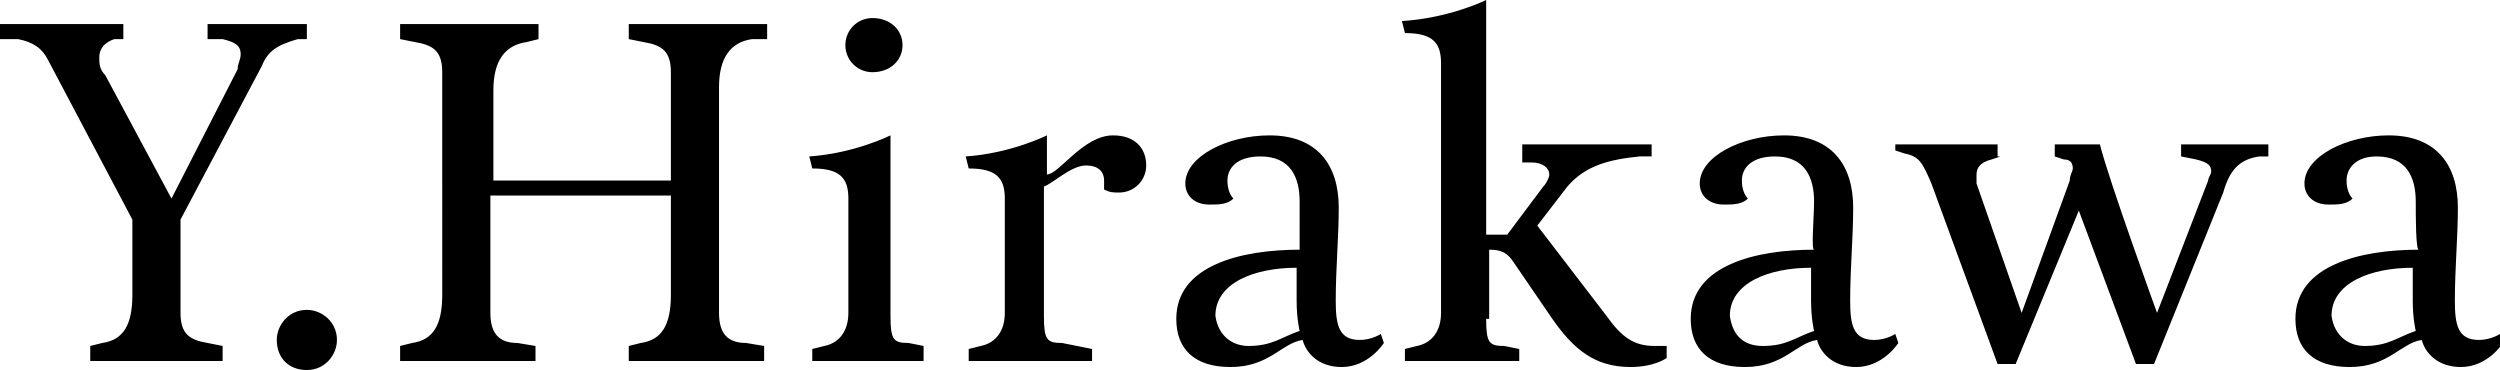<svg xmlns="http://www.w3.org/2000/svg" viewBox="0 0 83.1 12.3"><path d="M-396.6-164.1c-.2 0-.2-.2 0-.2 2.7 0 3.7-.1 3.9-.1.1 0 .2.1.3.2.2.3.6.9 1 1.4l10.8 13.4v-8.1c0-6.4-1.7-6.5-3-6.5h-.4c-.2 0-.2-.2 0-.2.8 0 3.1.1 3.5.1.4 0 1.3-.1 2-.1.2 0 .2.2 0 .2h-.2c-1.3 0-1.7.1-1.7 6.5v11.1c0 .2 0 .3-.2.3s-.4-.3-.7-.6l-12.5-15.6v9.4c0 6.4 1.5 6.5 2.7 6.5h.4c.2 0 .2.2 0 .2-.8 0-3-.1-3.4-.1-.4 0-1.4.1-2.1.1-.2 0-.2-.2 0-.2h.2c1.2 0 1.9-.3 1.9-6.5v-9.3c0-.2-.1-.5-.4-.8-.6-.6-1.2-.9-2.1-.9zm20.8 11.8c0-3.9 3.6-7.3 7.2-7.3 3.7 0 4.7 2.3 4.5 3.5-.1.4-.3.8-1.1.8h-8.9c-.1.6-.2 1.3-.2 2 0 3.2 2.8 5.7 6.3 5.7 3.2 0 5.1-2 6.5-5 .1-.3.3-.2.2.1-1.4 3.2-4.1 6.5-8 6.5-3.9-.1-6.5-2.7-6.5-6.3zm9.3-3.5c.2-.2.2-.5.2-.8 0-1-1-2.4-3-2.4-2.2 0-4 1.2-4.7 3.5 2.9 0 4.7-.1 6.4-.1.4 0 1-.1 1.1-.2zm15.2-.6l-4.2 10.1c0 .1 0 .1-.1.1h-.3c-.1 0-.1 0-.1-.1l-3.5-9.5c-1.1-3-1.5-3.3-2.8-3.3-.1 0-.1-.2 0-.2s2 .1 2.3.1c.3 0 2.4-.1 3-.1.2 0 .2.2 0 .2-1.4 0-1.7.1-.8 2.5l2.9 7.9 3.2-7.6c.1-.3.1-.5 0-.9 0-.3-.1-.6-.3-.9-.3-.6-.8-1-1.7-1-.2 0-.2-.2 0-.2.6 0 2.1.1 2.4.1.3 0 1.8-.1 2.4-.1.2 0 .2.2 0 .2-1.4 0-1.6.1-.6 2.5l3.1 8 2.8-6.9c1.1-2.7 0-3.6-1.5-3.6-.2 0-.2-.2 0-.2.6 0 2.4.1 2.7.1s2.2-.1 2.4-.1c.2 0 .2.2 0 .2-1.5 0-2.2 1-3.3 3.8l-3.6 9c0 .1-.1.1-.2.1h-.3s-.1 0-.1-.1l-3.8-10.1zm34.4-7.5c.2.1.3.1.3.3.1.5-.2 2.2-.2 6.3 0 .3-.3.3-.3 0 .1-4-.7-7-5.5-7-3.2 0-4.4 1.5-4.4 3.5 0 2.5 2.7 3.6 5.4 4.7s5.4 2.3 5.4 5.1c0 3-2.5 5-5.7 5-2.8 0-4.2-.3-6.1-.8-.2-.1-.3-.1-.3-.3v-6.7c0-.4.3-.4.3 0 0 4.8 1.7 7.4 6.1 7.4 2.9 0 4.1-1.5 4.1-3.5 0-2.5-2.6-3.6-5.3-4.7-2.8-1.1-5.6-2.4-5.6-5.1 0-3.1 2.8-4.9 6.1-4.9 2.7 0 4.2.3 5.7.7zm4.8 7.8c0-2.2-.4-2.2-1.7-2-.2 0-.2-.2 0-.2 1.3-.2 2.3-.7 3.2-1.2.1-.1.5.1.5.2v8.2c0 3.2 1.5 4.2 3.1 4.2s2.7-.7 4-2.4v-6.9c0-2.2-.4-2.2-1.7-2-.2 0-.2-.2 0-.2 1.3-.2 2.3-.7 3.1-1.2.1-.1.5.1.5.2v9.9c0 2.6.1 2.9 1.4 2.9.2 0 .2.2 0 .2-1.6 0-2.7.2-3.4.3-.2 0-.2-.1-.2-.2 0-.2.2-1.1.3-2.6-1.3 1.8-2.8 2.8-4.8 2.8-2.3 0-4.2-1.2-4.2-5.3v-4.7zm26.9 7.2c0 2.3.4 2.3 1.2 2.3.2 0 .2.2 0 .2s-1.9-.1-2.3-.1c-.4 0-1.5.1-2.2.1-.2 0-.2-.2 0-.2 1.1 0 1.4-.2 1.4-2.5v-5.5c0-3.2-1.6-4.2-3.1-4.2-1.6 0-2.7.7-3.9 2.4v9.9h1.4c.2 0 .2.2 0 .2s-1.6-.1-2-.1c-.4 0-1.7.1-2.5.1-.2 0-.2-.2 0-.2 1.1 0 1.2-.3 1.2-2.9v-6.7c0-.8-.6-1.4-1.2-2-.1-.1-.1-.1 0-.2.5-.2 1.5-.6 1.9-1.1.1-.1.1-.1.2 0 .5.5 1 1.5 1.1 2.6 1.3-1.8 2.8-2.8 4.8-2.8 2.3 0 4.2 1.2 4.2 5.3v5.4zm8.9-10.7c2.1 0 2.8.2 4.3.4.2 0 .2.1.2.2 0 .8-.1 3.6-.1 4.6 0 .2-.2.2-.2 0 0-3.1-1.1-5-4.2-5-2.1 0-3.6.9-3.6 2.3 0 1.8 2 2.4 4.1 3.2 2.2.8 4.4 1.6 4.4 3.9s-2 4-4.7 4-4-.7-5-.9c-.1 0-.2-.1-.2-.4 0-.4.2-1 .2-4.6 0-.2.2-.2.2 0 0 3.7 1.1 5.7 4.8 5.7 2.5 0 3.4-1.2 3.4-2.6 0-1.8-2-2.5-4.1-3.2-2.2-.7-4.4-1.6-4.4-3.6.1-2.8 2.8-4 4.9-4zm-116.1 92.3c-1 0-1.4-.4-1.8-.4v3.2c0 .6.3.8.9.9l.6.1v.4h-4.1v-.4l.4-.1c.6-.1.9-.6.9-1.4v-6.6c0-.6-.2-.8-.8-.9l-.5-.1v-.4h3.7c1.7 0 3.3 1 3.3 2.8.1 2-1.4 2.9-2.6 2.9zm1.3-2.9c0-1.5-1-2.3-2.3-2.3-.3 0-.6.1-.7.1v4.3c.3 0 .7.2 1.2.2 1.3 0 1.8-1.1 1.8-2.3zm9.1 3.3l1.1 1.8c.6 1 1.3 1.7 2.6 1.7v.3s-.4.1-1.1.1c-1.2 0-2.1-.4-2.8-1.7l-1.1-2.1c-.3-.5-.6-1-1.2-1-.3 0-.5.1-.5.1v3c0 .6.3.8.8.9l.5.1v.4h-3.9v-.4l.4-.1c.6-.1.9-.6.9-1.4v-6.6c0-.6-.2-.8-.8-.9l-.5-.1v-.2h3.8c1.8 0 3.2 1 3.2 2.7 0 1.7-1.7 2.4-2.2 2.5.3.1.5.4.8.9zm-3-5.5v4.5c.2-.2.6-.3 1-.3.3 0 .6.1.7.1.6-.2 1.2-1 1.2-2.2 0-1.5-.9-2.2-2.2-2.2-.3 0-.6 0-.7.1zm7.8 4.5c0-2.8 1.9-5.3 5.4-5.3 2.6 0 4.8 1.8 4.8 4.9 0 2.8-1.9 5.3-5.4 5.3-2.7 0-4.8-1.8-4.8-4.9zm1.5-.4c0 3 1.9 4.8 3.9 4.8 2.2 0 3.4-1.9 3.4-4.4 0-3-1.9-4.8-3.9-4.8-2.3 0-3.4 1.9-3.4 4.4zm12.1-3.3c0-.6-.2-.8-.8-.9l-.5-.1v-.4h6.4v2.3h-.3c-.2-1-.9-1.8-2.5-1.8-.4 0-.7.1-.9.1v4.1h1c.9 0 1.1-.4 1.3-1.1l.1-.6h.4v3.4h-.4l-.1-.3c-.1-.6-.4-.9-1.2-.9h-1.1v3.2c0 .6.3.8.9.9l.6.1v.4h-4v-.4l.4-.1c.6-.1.9-.6.9-1.4v-6.5zm11.7 8v.4h-3.9v-.4l.4-.1c.6-.1.9-.6.9-1.4v-6.6c0-.6-.2-.8-.8-.9l-.5-.1v-.3h3.9v.4l-.3.1c-.6.1-1 .6-1 1.4v6.6c0 .6.3.8.8.9h.5zm9-2.5h.3l-.3 2.8h-6.5v-.4l.4-.1c.6-.1.9-.6.9-1.4v-6.6c0-.6-.2-.8-.8-.9l-.5-.1v-.2h3.9v.4l-.3.1c-.6.1-1 .6-1 1.4v6.6c0 .6.3.9.9.9 2-.1 2.6-1.2 3-2.5zm9.1-4.6h-.3c-.2-1-.9-1.8-2.5-1.8-.4 0-.7.1-.9.1v3.9h1c.9 0 1.1-.4 1.3-1.1l.1-.6h.4v3.4h-.4l-.1-.3c-.1-.5-.4-.8-1.2-.8h-1.1v3.4c0 .6.4.9 1.1.9 1.8 0 2.4-1.1 2.8-2.2h.3l-.4 2.6h-6.4v-.4l.4-.1c.6-.1.9-.6.9-1.4v-6.6c0-.6-.2-.8-.8-.9l-.5-.1v-.3h6.4v2.3zm-56.6 74.1h-.5c0-1.3-1-2.2-2.4-2.2-1.2 0-2 .7-2 1.7 0 2.3 5.3 2.7 5.3 6.2 0 2-1.5 3.2-3.7 3.2-1.7 0-1.9-.5-3.2-.5V9.2h.5c.1 1.2.9 2.4 2.6 2.4 1.2 0 2.4-.7 2.4-2 0-2.6-5.2-2.5-5.2-6.2 0-1.6 1.2-2.9 3.5-2.9 1.1 0 1.8.3 2.8.3l-.1 2.6zm2.8 6.9c.5 0 1 .4 1 1 0 .5-.4 1-1 1s-1-.4-1-1c.1-.5.5-1 1-1zm3-3.6c0-3.2 2.2-6.1 6.2-6.1 3 0 5.5 2.1 5.5 5.6 0 3.2-2.2 6.1-6.2 6.1-3.1 0-5.5-2.1-5.5-5.6zm1.6-.5c0 3.5 2.1 5.4 4.4 5.4 2.5 0 3.8-2.2 3.8-5 0-3.5-2.1-5.4-4.5-5.4-2.3 0-3.7 2.2-3.7 5zm19.9 5.4v.4h-3.7v-.4l.3-.1c.5-.1.8-.5.8-1.1V6.8c0-.9-.4-1.3-1.2-1.3-.8 0-1.6.5-2.2.7v4.4c0 .8.1.9.6.9l.5.1v.4h-3.8v-.4l.4-.1c.5-.1.8-.5.8-1.1V2.1c0-.7-.3-1-1.2-1l-.1-.4c1.7-.1 2.9-.7 2.9-.7v5.7c.4-.1 1.5-1.2 2.7-1.2 1.4 0 2.1.9 2.1 2.1v3.9c0 .8.1.9.6.9l.5.2zm7.3 2.3c0-1-1-1.3-2.7-1.3-1.7 0-3-.2-3-1.4 0-1 .9-1.3 1.6-1.5-1.1-.3-2-1.1-2-2.5s1.2-2.8 3.2-2.8c.7 0 1.1.1 1.7.4.3 0 .6.1.9.1.6 0 1.1-.1 1.5-.3.1.1.2.3.2.5 0 .3-.3.7-.8.7s-.8-.3-1.2-.4c.4.4.6 1 .6 1.6 0 1.2-.8 2.7-2.8 2.8-.8.2-1.6.4-1.6.9s.6.6 2 .6c2.3 0 3.6.5 3.6 2 0 1.6-2 2.7-4.5 2.7-1.5 0-3-.6-3-1.9 0-.9.6-1.2 1.2-1.2.3 0 .6.1.7.4-.3.2-.5.5-.5.9 0 1 1 1.3 2.3 1.3 1.1 0 2.6-.5 2.6-1.6zm-4.6-6.8c0 1.5.9 2.2 1.8 2.2s1.6-.7 1.6-2c0-1.1-.6-2.2-1.8-2.2-1.2 0-1.6.8-1.6 2zm11.2-.4c0-.8-.3-1.5-1.3-1.5-.8 0-1.1.4-1.1.8 0 .3.1.5.2.6-.2.2-.5.2-.8.2-.5 0-.8-.3-.8-.7 0-.9 1.4-1.6 2.8-1.6 1.6 0 2.3 1 2.3 2.4 0 1-.1 2-.1 3.1 0 .8.1 1.3.8 1.3.4 0 .7-.2.7-.2l.1.3s-.5.8-1.4.8c-.8 0-1.2-.5-1.3-.9-.7.1-1.1.9-2.4.9-1.2 0-1.8-.6-1.8-1.6 0-1.8 2.2-2.3 4.1-2.3-.1 0 0-1.1 0-1.6zm-1.7 4.8c.8 0 1.1-.3 1.7-.5 0 0-.1-.4-.1-1V8.9c-1.4 0-2.7.5-2.7 1.6.1.7.5 1 1.1 1zm7.9-.9c0 .8.1.9.6.9l.5.1v.4h-3.8v-.4l.4-.1c.5-.1.8-.5.8-1.1V2.1c0-.7-.3-1-1.2-1l-.1-.4c1.6-.1 2.8-.7 2.8-.7v7.8h.7l1.2-1.6c.1-.2.1-.3.1-.5s-.2-.4-.6-.4h-.3v-.5h4.3v.4h-.4c-1 .1-1.8.3-2.4 1l-1 1.3 2.3 3c.5.7.9 1 1.6 1h.4v.4s-.4.3-1.2.3c-1.2 0-1.9-.6-2.6-1.6l-1.3-1.9c-.2-.3-.4-.4-.8-.4v2.3zm10.5 1.4h-3.8v-.4l.4-.1c.5-.1.8-.5.8-1.1V6.6c0-.7-.3-1-1.2-1l-.1-.4c1.5-.1 2.7-.7 2.7-.7v6c0 .8.1.9.6.9l.5.1v.5zM-334.3.6c.5 0 .9.4.9.9s-.4.9-.9.9-.9-.4-.9-.9.4-.9.9-.9zm42.8 1.8c0-.7-.3-.9-.9-1l-.5-.1V.8h4.5v.5l-.3.1c-.7.2-1.1.6-1.1 1.6v8.5c0 1.2-.3 1.9-.7 2.5-.7.9-1.4 1-2.3 1.7l-.2-.3c.3-.4.8-.7 1.2-1.3.4-.6.5-1.4.5-2.2V2.4zm4.9 7.9c.5 0 1 .4 1 1 0 .5-.4 1-1 1s-1-.4-1-1c0-.5.4-1 1-1zm4.9-7.8c0-.7-.4-1.1-.9-1.2l-.5-.1V.8h2.8c0 .4.1.6.3 1.1l3.6 7.8 3.4-7.4c.4-1 .4-1.5.4-1.5h2.7v.5l-.4.1c-.5.1-.9.5-.9 1l.7 7.9c.1.8.4 1 1.2 1.2l.5.1v.4h-5v-.5l.4-.1c.8-.2 1.3-.9 1.2-2.1l-.4-6.2-3.9 8.9-.5.1-4.1-8.9-.5 6.3c-.1.9-.2 1.7 1 1.8l.6.1v.6h-4.1v-.5l.4-.1c.9-.2 1.3-1.1 1.4-2.3l.6-6.6zm21.4 5.7c0 2-1.5 4-4 4-2 0-3.6-1.4-3.6-3.7 0-2 1.5-4 4-4 2 0 3.6 1.4 3.6 3.7zm-1.5.3c0-2.2-1.2-3.4-2.5-3.4-1.5 0-2.1 1.3-2.1 3.1 0 2.2 1.2 3.4 2.5 3.4 1.5 0 2.1-1.3 2.1-3.1zm5.3-5.3v1.6h2.5v.8h-2.5v4.5c0 .7.3 1.3 1.2 1.3 1 0 1.5-.3 1.5-.3v.4c-.4.4-1.2.8-2.2.8-1.2 0-2-.7-2-2V5.5h-1.1v-.4s.8-.3 1.3-.8c.6-.6.9-1.2.9-1.2l.4.1zm11.2 5c0 2-1.5 4-4 4-2 0-3.6-1.4-3.6-3.7 0-2 1.5-4 4-4 2 0 3.6 1.4 3.6 3.7zm-1.5.3c0-2.2-1.2-3.4-2.5-3.4-1.5 0-2.1 1.3-2.1 3.1 0 2.2 1.2 3.4 2.5 3.4 1.5 0 2.1-1.3 2.1-3.1zm5.5-3.3l-.4.1c-.3 0-.5.2-.5.4v.2l1.4 4.6L-239 6c0-.1.1-.2.1-.3 0-.2-.1-.3-.4-.4l-.4-.1v-.4h2.7v.4h-.2c-.5.1-.8.3-1.1 1l-3 7.1c-.5 1.3-1.3 2.2-2.6 2.2-1.2 0-1.5-.6-1.5-1.1 0-.4.3-.7.9-.7h.3v.2c0 .4.3.6.7.6.7 0 1.3-.4 1.7-1.4l.4-1-2.1-5.8c-.3-.7-.5-.9-.9-1l-.4-.1v-.4h3.5v.4zm12.6 3c0 2-1.5 4-4 4-2 0-3.6-1.4-3.6-3.7 0-2 1.5-4 4-4 1.9 0 3.6 1.4 3.6 3.7zm-1.5.3c0-2.2-1.2-3.4-2.5-3.4-1.5 0-2.1 1.3-2.1 3.1 0 2.2 1.2 3.4 2.5 3.4 1.5 0 2.1-1.3 2.1-3.1zm47.3-5.1h-.5c0-1.3-1-2.2-2.4-2.2-1.2 0-2 .7-2 1.7 0 2.3 5.3 2.7 5.3 6.2 0 2-1.5 3.2-3.7 3.2-1.7 0-1.9-.5-3.2-.5V9.2h.5c.1 1.2.9 2.4 2.6 2.4 1.2 0 2.4-.7 2.4-2 0-2.6-5.2-2.5-5.2-6.2 0-1.6 1.2-2.9 3.5-2.9 1.1 0 1.8.3 2.8.3l-.1 2.6zm2.8 6.9c.5 0 1 .4 1 1 0 .5-.4 1-1 1s-1-.4-1-1c0-.5.5-1 1-1zm8-9.5c4.3 0 6.1 2.4 6.1 5.3 0 3.2-2.2 5.9-6.4 5.9h-4.6v-.5l.4-.1c.7-.1 1-.6 1-1.6V2.4c0-.7-.3-.9-.9-1l-.5-.1V.8h4.9zm-1.9 9.6c0 .7.5 1 1.2 1 2.7 0 5.1-.7 5.1-4.8 0-2.9-1.9-5.3-5.1-5.3-.5 0-1 .1-1.2.1v9zm13.7-3.7c0-.8-.3-1.5-1.3-1.5-.8 0-1.1.4-1.1.8 0 .3.1.5.2.6-.2.2-.5.2-.8.2-.5 0-.8-.3-.8-.7 0-.9 1.4-1.6 2.8-1.6 1.6 0 2.3 1 2.3 2.4 0 1-.1 2-.1 3.1 0 .8.1 1.3.8 1.3.4 0 .7-.2.7-.2l.1.3s-.5.8-1.4.8c-.8 0-1.2-.5-1.3-.9-.7.1-1.1.9-2.4.9-1.2 0-1.8-.6-1.8-1.6 0-1.8 2.2-2.3 4.1-2.3V6.7zm-1.7 4.8c.8 0 1.1-.3 1.7-.5 0 0-.1-.4-.1-1V8.9c-1.4 0-2.7.5-2.7 1.6.1.7.6 1 1.1 1zm9.3.5h-3.8v-.4l.4-.1c.5-.1.8-.5.8-1.1V6.6c0-.7-.3-1-1.2-1l-.1-.4c1.5-.1 2.7-.7 2.7-.7v6c0 .8.1.9.6.9l.5.1v.5zM-154.5.6c.5 0 .9.4.9.9s-.4.9-.9.9-.9-.4-.9-.9.4-.9.9-.9zm5.6 2.6v1.6h2.5v.8h-2.5v4.5c0 .7.3 1.3 1.2 1.3 1 0 1.5-.3 1.5-.3v.4c-.4.4-1.2.8-2.2.8-1.2 0-2-.7-2-2V5.5h-1.1v-.4s.8-.3 1.3-.8c.6-.6.9-1.2.9-1.2l.4.1zm11.2 5c0 2-1.5 4-4 4-2 0-3.6-1.4-3.6-3.7 0-2 1.5-4 4-4 2 0 3.6 1.4 3.6 3.7zm-1.5.3c0-2.2-1.2-3.4-2.5-3.4-1.5 0-2.1 1.3-2.1 3.1 0 2.2 1.2 3.4 2.5 3.4 1.5 0 2.1-1.3 2.1-3.1zm42.9-6c0-.7-.4-1.1-.9-1.2l-.5-.1V.8h2.8c0 .4.1.6.3 1.1l3.6 7.8 3.4-7.4c.4-1 .4-1.5.4-1.5h2.7v.5l-.4.1c-.5.1-.9.5-.9 1l.7 7.9c.1.8.4 1 1.2 1.2l.5.1v.4h-5v-.5l.4-.1c.8-.2 1.3-.9 1.2-2.1l-.4-6.2-3.9 8.9-.5.1-4.1-8.9-.5 6.3c-.1.9-.2 1.7 1 1.8l.6.1v.6h-4.1v-.5l.4-.1c.9-.2 1.3-1.1 1.4-2.3l.6-6.6zm15.6 7.8c.5 0 1 .4 1 1 0 .5-.4 1-1 1s-1-.4-1-1c.1-.5.5-1 1-1zm7.6 1.2v.5h-4.5v-.5l.4-.1c.7-.1 1-.6 1-1.6V2.4c0-.7-.3-.9-.9-1l-.5-.1V.8h4.5v.5l-.3.1c-.7.2-1.1.6-1.1 1.6v7.5c0 .7.3.9.9 1h.5zm4.1-.9c0 .8.1.9.6.9l.5.1v.4h-3.8v-.4l.4-.1c.5-.1.8-.5.8-1.1V2.1c0-.7-.3-1-1.2-1l-.1-.4C-70.2.6-69 0-69 0v7.8h.7l1.2-1.6c.1-.1.2-.3.2-.4 0-.2-.2-.4-.6-.4h-.3v-.6h4.3v.4h-.4c-1 .1-1.8.3-2.4 1l-1 1.3 2.3 3c.5.7.9 1 1.6 1h.4v.4s-.4.3-1.2.3c-1.2 0-1.9-.6-2.6-1.6l-1.3-1.9c-.2-.3-.4-.4-.8-.4v2.3zm12.5-3.2h-4.7v.7c0 2 1 3.1 2.7 3.1.9 0 1.5-.2 2-.5l.1.3c-.7.7-1.6 1.2-2.8 1.2-2.3 0-3.4-1.6-3.4-3.7s1.5-4 3.9-4c1.7 0 2.5 1 2.5 2.6l-.3.3zm-1.1-.6v-.2c0-1-.6-1.4-1.5-1.4-1 0-1.8.7-2 1.8l3.5-.2zm8.2-4.7c0-.7-.3-1-1.2-1l-.1-.4C-49.2.6-48 0-48 0v10.2c0 .7.3 1 1.2 1l.1.4c-1.3.1-2.6.7-2.6.7l-.1-1c-.7.2-1.2 1-2.4 1-1.9 0-3-1.5-3-3.6s1.4-4.1 4.4-4.1c.6 0 1 .1 1 .1V2.1zm0 8.7V6.4c0-.7-.4-1.2-1.4-1.2-1.4 0-2.6 1.1-2.6 3.1 0 1.5.7 3.1 2.4 3.1.6 0 1.2-.5 1.6-.6zm8-4.1c0-.8-.3-1.5-1.3-1.5-.8 0-1.1.4-1.1.8 0 .3.1.5.2.6-.2.2-.5.2-.8.2-.5 0-.8-.3-.8-.7 0-.9 1.4-1.6 2.8-1.6 1.6 0 2.3 1 2.3 2.4 0 1-.1 2-.1 3.1 0 .8.1 1.3.8 1.3.4 0 .7-.2.7-.2l.1.3s-.5.8-1.4.8c-.8 0-1.2-.5-1.3-.9-.7.1-1.1.9-2.4.9-1.2 0-1.8-.6-1.8-1.6 0-1.8 2.2-2.3 4.1-2.3-.1 0 0-1.1 0-1.6zm-1.7 4.8c.8 0 1.1-.3 1.7-.5 0 0-.1-.4-.1-1V8.9c-1.4 0-2.7.5-2.7 1.6 0 .7.5 1 1.1 1zM6 10.4c0 .7.3.9.9 1l.5.1v.5H3v-.5l.4-.1c.7-.1 1-.6 1-1.6V7.3L1.6 2c-.2-.4-.5-.6-1-.7H0V.8h4.1v.5h-.3c-.3.1-.5.3-.5.6 0 .2 0 .4.2.6l2.2 4.1 2.2-4.3c0-.2.1-.3.1-.5 0-.3-.2-.4-.6-.5h-.5V.8h3.3v.5h-.3c-.7.2-1 .4-1.2.9L6 7.3v3.1zm4.2-.1c.5 0 1 .4 1 1 0 .5-.4 1-1 1s-1-.4-1-1c0-.5.4-1 1-1zm12.1-4.4V2.4c0-.7-.3-.9-.9-1l-.5-.1V.8h4.6v.5H25c-.7.1-1.1.6-1.1 1.6v7.5c0 .7.3 1 .9 1l.6.1v.5h-4.5v-.5l.4-.1c.7-.1 1-.6 1-1.6V6.5h-6v3.9c0 .7.3 1 .9 1l.6.1v.5h-4.5v-.5l.4-.1c.7-.1 1-.6 1-1.6V2.4c0-.7-.3-.9-.9-1l-.5-.1V.8h4.6v.5l-.4.1c-.7.1-1.1.6-1.1 1.6v3h5.9zm8.5 6.1H27v-.4l.4-.1c.5-.1.8-.5.8-1.1V6.6c0-.7-.3-1-1.2-1l-.1-.4c1.5-.1 2.7-.7 2.7-.7v6c0 .8.1.9.6.9l.5.1v.5zM29 .6c.6 0 1 .4 1 .9s-.4.9-1 .9c-.5 0-.9-.4-.9-.9s.4-.9.9-.9zm7.3 11v.4h-4.1v-.4l.4-.1c.5-.1.8-.5.8-1.1V6.6c0-.7-.3-1-1.2-1l-.1-.4c1.5-.1 2.7-.7 2.7-.7v1.3c.4 0 1.2-1.3 2.2-1.3.7 0 1.1.4 1.1 1 0 .5-.4.9-.9.9-.2 0-.3 0-.5-.1V6c0-.3-.2-.5-.6-.5-.5 0-1.1.6-1.4.7v4.3c0 .8.1.9.6.9l1 .2zm6.9-4.9c0-.8-.3-1.5-1.3-1.5-.8 0-1.1.4-1.1.8 0 .3.1.5.2.6-.2.2-.5.2-.8.2-.5 0-.8-.3-.8-.7 0-.9 1.4-1.6 2.8-1.6 1.6 0 2.3 1 2.3 2.4 0 1-.1 2-.1 3.1 0 .8.1 1.3.8 1.3.4 0 .7-.2.7-.2l.1.3s-.5.8-1.4.8c-.8 0-1.2-.5-1.3-.9-.7.1-1.1.9-2.4.9-1.2 0-1.8-.6-1.8-1.6 0-1.8 2.2-2.3 4.1-2.3V6.7zm-1.7 4.8c.8 0 1.1-.3 1.7-.5 0 0-.1-.4-.1-1V8.9c-1.4 0-2.7.5-2.7 1.6.1.7.6 1 1.1 1zm7.9-.9c0 .8.1.9.6.9l.5.1v.4h-3.8v-.4l.4-.1c.5-.1.8-.5.8-1.1V2.1c0-.7-.3-1-1.2-1l-.1-.4c1.6-.1 2.8-.7 2.8-.7v7.8h.7l1.2-1.6c.1-.1.2-.3.2-.4 0-.2-.2-.4-.6-.4h-.3v-.6h4.3v.4h-.4c-1 .1-1.8.3-2.4 1l-1 1.3 2.3 3c.5.7.9 1 1.6 1h.4v.4s-.4.3-1.2.3c-1.2 0-1.9-.6-2.6-1.6l-1.3-1.9c-.2-.3-.4-.4-.8-.4v2.3zm10.9-3.9c0-.8-.3-1.5-1.3-1.5-.8 0-1.1.4-1.1.8 0 .3.1.5.2.6-.2.2-.5.2-.8.2-.5 0-.8-.3-.8-.7 0-.9 1.4-1.6 2.8-1.6 1.6 0 2.3 1 2.3 2.4 0 1-.1 2-.1 3.1 0 .8.1 1.3.8 1.3.4 0 .7-.2.7-.2l.1.3s-.5.8-1.4.8c-.8 0-1.2-.5-1.3-.9-.7.1-1.1.9-2.4.9-1.2 0-1.8-.6-1.8-1.6 0-1.8 2.2-2.3 4.1-2.3-.1 0 0-1.1 0-1.6zm-1.7 4.8c.8 0 1.1-.3 1.7-.5 0 0-.1-.4-.1-1V8.9c-1.4 0-2.7.5-2.7 1.6.1.7.5 1 1.1 1zm7.9-6.3l-.3.1c-.4.1-.5.3-.5.5v.3l1.5 4.3L68.8 6c0-.2.1-.3.1-.4 0-.2-.1-.3-.3-.3l-.3-.1v-.4h1.5c.3 1.2 1.9 5.6 1.9 5.6L73.4 6c0-.1.1-.2.1-.3 0-.2-.1-.3-.5-.4l-.5-.1v-.4h2.9v.4h-.3c-.7.1-1 .5-1.2 1.2l-2.3 5.7H71L69.1 7 67 12.1h-.6l-2.2-6c-.3-.7-.4-.9-.9-1L63 5v-.2h3.4v.4zm13.8 1.5c0-.8-.3-1.5-1.3-1.5-.7 0-1 .4-1 .8 0 .3.1.5.2.6-.2.2-.5.2-.8.2-.5 0-.8-.3-.8-.7 0-.9 1.4-1.6 2.8-1.6 1.6 0 2.3 1 2.3 2.4 0 1-.1 2-.1 3.1 0 .8.1 1.3.8 1.3.4 0 .7-.2.7-.2l.1.3s-.5.8-1.4.8c-.8 0-1.2-.5-1.3-.9-.7.1-1.1.9-2.4.9-1.2 0-1.8-.6-1.8-1.6 0-1.8 2.2-2.3 4.1-2.3-.1 0-.1-1.1-.1-1.6zm-1.7 4.8c.8 0 1.1-.3 1.7-.5 0 0-.1-.4-.1-1V8.9c-1.4 0-2.7.5-2.7 1.6.1.7.6 1 1.1 1zm49.1-1.1c0 .7.3.9.9 1l.5.1v.5h-4.5v-.5l.4-.1c.7-.1 1-.6 1-1.6V7.3L123.3 2c-.2-.4-.5-.6-1-.7l-.5-.1V.8h4.1v.5l-.3.1c-.3.1-.4.3-.4.6 0 .2 0 .4.2.6l2.2 4.1 2.2-4.3c.1-.2.1-.4.1-.5 0-.3-.2-.4-.6-.5l-.5-.1V.8h3.3v.5l-.3.1c-.7.2-1 .4-1.2.9l-2.7 5v3.1zm4.2-.1c.5 0 1 .4 1 1 0 .5-.4 1-1 1s-1-.4-1-1c.1-.5.5-1 1-1zm10.5-9V.8h3.8v.5l-.3.1c-.7.2-1.1.6-1.1 1.6v5.3c0 2.6-1.2 4-4.1 4-2.8 0-4.1-1.3-4.1-4V2.4c0-.7-.3-.9-.9-1l-.7-.1V.8h4.6v.5l-.4.1c-.7.1-1.2.6-1.2 1.5v5.4c0 2 .7 3.2 3 3.2 2.2 0 2.9-1.4 2.9-3.2V2.4c0-.7-.3-1-.9-1l-.6-.1zm10.8 6.1h-4.7v.7c0 2 1 3.1 2.7 3.1.9 0 1.5-.2 2-.5l.1.3c-.7.7-1.6 1.2-2.8 1.2-2.3 0-3.4-1.6-3.4-3.7s1.5-4 3.9-4c1.7 0 2.5 1 2.5 2.6l-.3.3zm-1.1-.6v-.2c0-1-.6-1.4-1.5-1.4-1 0-1.8.7-2 1.8l3.5-.2zm11.2 4.8v.4h-3.7v-.4l.3-.1c.5-.1.8-.5.8-1.1V6.8c0-.9-.4-1.3-1.3-1.3-.8 0-1.5.5-2.1.7v4.4c0 .8.1.9.6.9l.5.1v.4h-3.8v-.4l.4-.1c.5-.1.8-.5.8-1.1V6.6c0-.7-.3-1-1.2-1l-.1-.4c1.5-.1 2.7-.7 2.7-.7v1.2c.4-.1 1.3-1.2 2.6-1.2 1.4 0 2.1.9 2.1 2.1v3.9c0 .8.1.9.6.9l.8.2zm8.7-3.4c0 2-1.5 4-4 4-2 0-3.6-1.4-3.6-3.7 0-2 1.5-4 4-4 2 0 3.6 1.4 3.6 3.7zm-1.5.3c0-2.2-1.2-3.4-2.5-3.4-1.5 0-2.1 1.3-2.1 3.1 0 2.2 1.2 3.4 2.5 3.4 1.5 0 2.1-1.3 2.1-3.1zm47.5-.7l1.2 2c.7 1.2 1.5 2 3 2v.3s-.5.2-1.2.2c-1.4 0-2.4-.5-3.2-1.9L216.6 8c-.3-.6-.7-1.1-1.4-1.1-.4 0-.6.1-.6.1v3.4c0 .7.3.9.9 1l.6.1v.5h-4.5v-.5l.4-.1c.7-.1 1-.6 1-1.6V2.4c0-.7-.3-.9-.9-1l-.5-.1V.8h4.3c2 0 3.7 1.1 3.7 3.1s-1.9 2.7-2.5 2.8c.3.2.6.5.9 1.1zm-3.4-6.3v5.1c.3-.2.6-.3 1.1-.3.4 0 .7.1.8.1.6-.2 1.4-1.2 1.4-2.5 0-1.7-1-2.5-2.5-2.5-.4-.1-.6 0-.8.1zm9.7 8.8c.5 0 1 .4 1 1 0 .5-.4 1-1 1s-1-.4-1-1c0-.5.5-1 1-1zm10.4-9V.8h3.8v.5l-.3.1c-.7.2-1.1.6-1.1 1.6v5.3c0 2.6-1.2 4-4.1 4-2.8 0-4.1-1.3-4.1-4V2.4c0-.7-.3-.9-.9-1l-.5-.1V.8h4.6v.5l-.4.1c-.7.1-1.1.6-1.1 1.6v5.4c0 2 .7 3.2 3 3.2 2.2 0 2.9-1.4 2.9-3.2v-6c0-.7-.3-1-.9-1l-.9-.1zm9.3 5.5h-.5c0-.8-.5-1.7-1.6-1.7-.8 0-1.3.6-1.3 1.1 0 1.7 3.7 1.5 3.7 3.9 0 1.4-1.2 2.2-2.7 2.2-1 0-1.4-.3-2.1-.3 0 0 0-.1-.1-2.1h.4c.2 1.2.9 1.8 1.9 1.8.8 0 1.4-.4 1.4-1.1 0-1.7-3.6-1.4-3.6-3.9 0-1.1.9-2.1 2.5-2.1.8 0 1.4.3 2 .3v1.9zm10.2 4.8v.4h-3.7v-.4l.3-.1c.5-.1.8-.5.8-1.1V6.8c0-.9-.4-1.3-1.2-1.3-.8 0-1.6.5-2.2.7v4.4c0 .8.1.9.6.9l.5.1v.4h-3.8v-.4l.4-.1c.5-.1.8-.5.8-1.1V2.1c0-.7-.3-1-1.2-1l-.1-.4c1.5-.1 2.7-.7 2.7-.7v5.7c.4-.1 1.5-1.2 2.7-1.2 1.4 0 2.1.9 2.1 2.1v3.9c0 .8.1.9.6.9l.7.2zm5 .4h-3.8v-.4l.4-.1c.5-.1.8-.5.8-1.1V6.6c0-.7-.3-1-1.2-1l-.1-.4c1.5-.1 2.7-.7 2.7-.7v6c0 .8.1.9.6.9l.5.1v.5zM257.4.6c.5 0 .9.4.9.9s-.4.9-.9.9-.9-.4-.9-.9c-.1-.5.3-.9.9-.9zm10.8 7.6c0 2-1.5 4-4 4-2 0-3.6-1.4-3.6-3.7 0-2 1.5-4 4.1-4 1.9 0 3.5 1.4 3.5 3.7zm-1.4.3c0-2.2-1.2-3.4-2.5-3.4-1.5 0-2.1 1.3-2.1 3.1 0 2.2 1.2 3.4 2.5 3.4 1.4 0 2.1-1.3 2.1-3.1zm8.3-6.4c0-.7-.3-1-1.2-1l-.1-.4c1.5-.1 2.7-.7 2.7-.7v10.2c0 .7.3 1 1.2 1l.1.4c-1.3.1-2.6.7-2.6.7l-.1-1c-.7.2-1.2 1-2.4 1-1.9 0-3-1.5-3-3.6s1.4-4.1 4.5-4.1c.6 0 1 .1 1 .1V2.1zm0 8.7V6.4c0-.7-.4-1.2-1.4-1.2-1.4 0-2.6 1.1-2.6 3.1 0 1.5.7 3.1 2.4 3.1.6 0 1.2-.5 1.6-.6zm8-4.1c0-.8-.3-1.5-1.3-1.5-.8 0-1.1.4-1.1.8 0 .3.1.5.2.6-.2.2-.5.2-.8.2-.5 0-.8-.3-.8-.7 0-.9 1.4-1.6 2.8-1.6 1.6 0 2.3 1 2.3 2.4 0 1-.1 2-.1 3.1 0 .8.1 1.3.8 1.3.4 0 .7-.2.7-.2l.1.3s-.5.8-1.4.8c-.8 0-1.2-.5-1.3-.9-.7.1-1.1.9-2.4.9-1.2 0-1.8-.6-1.8-1.6 0-1.8 2.2-2.3 4.1-2.3-.1 0 0-1.1 0-1.6zm-1.8 4.8c.8 0 1.1-.3 1.7-.5 0 0-.1-.4-.1-1V8.9c-1.4 0-2.7.5-2.7 1.6.1.7.6 1 1.1 1zm45.5-9c0-.7-.4-1.1-.9-1.2l-.5-.1V.8h2.8c0 .4.1.6.3 1.1l3.6 7.8 3.4-7.4c.4-1 .4-1.5.4-1.5h2.7v.5l-.4.1c-.5.1-.9.5-.9 1l.7 7.9c.1.8.4 1 1.2 1.2l.5.1v.4h-5v-.5l.4-.1c.8-.2 1.3-.9 1.2-2.1l-.4-6.2L332 12l-.5.1-4.1-8.9-.4 6.4c-.1.9-.2 1.7 1 1.8l.6.1v.5h-4.1v-.5l.4-.1c.9-.2 1.3-1.1 1.4-2.3l.5-6.6zm15.6 7.8c.5 0 1 .4 1 1 0 .5-.4 1-1 1s-1-.4-1-1c0-.5.5-1 1-1zm6.1.1c0 .7.3.9.9 1l.5.1v.5h-4.5v-.5l.4-.1c.7-.1 1-.6 1-1.6V2.4c0-.7-.3-.9-.9-1l-.5-.1V.8h4.5v.5l-.3.1c-.7.2-1.1.6-1.1 1.6v3h1l2.9-3.8c.1-.1.2-.3.2-.4 0-.2-.2-.4-.6-.5l-.4-.1V.8h4.2v.5l-.5.1c-.9.1-1.4.5-2 1.2l-2.5 3.2 2.9 4.4c.6.9 1.5 1.5 2.3 1.5h.5v.3s-.7.4-1.6.4c-1.6 0-2.3-.9-2.9-1.9l-1.7-2.8c-.4-.6-.8-.9-1.3-.9-.2 0-.4 0-.5.1v3.5zm12.9-3.7c0-.8-.3-1.5-1.3-1.5-.8 0-1.1.4-1.1.8 0 .3.1.5.2.6-.2.2-.5.2-.8.2-.5 0-.8-.3-.8-.7 0-.9 1.4-1.6 2.8-1.6 1.6 0 2.3 1 2.3 2.4 0 1-.1 2-.1 3.1 0 .8.1 1.3.8 1.3.4 0 .7-.2.7-.2l.1.3s-.5.8-1.4.8c-.8 0-1.2-.5-1.3-.9-.7.1-1.1.9-2.4.9-1.2 0-1.8-.6-1.8-1.6 0-1.8 2.2-2.3 4.1-2.3-.1 0 0-1.1 0-1.6zm-1.8 4.8c.8 0 1.1-.3 1.7-.5 0 0-.1-.4-.1-1V8.9c-1.4 0-2.7.5-2.7 1.6.1.7.6 1 1.1 1zm7.7-8.3v1.6h2.5v.8h-2.5v4.5c0 .7.3 1.3 1.2 1.3 1 0 1.5-.3 1.5-.3v.4c-.4.4-1.2.8-2.2.8-1.2 0-2-.7-2-2V5.5h-1.1v-.4s.8-.3 1.3-.8c.6-.6.9-1.2.9-1.2l.4.1zm11.2 5c0 2-1.5 4-4 4-2 0-3.6-1.4-3.6-3.7 0-2 1.5-4 4.1-4 1.9 0 3.5 1.4 3.5 3.7zm-1.5.3c0-2.2-1.2-3.4-2.5-3.4-1.5 0-2.1 1.3-2.1 3.1 0 2.2 1.2 3.4 2.5 3.4 1.5 0 2.1-1.3 2.1-3.1z"/></svg>